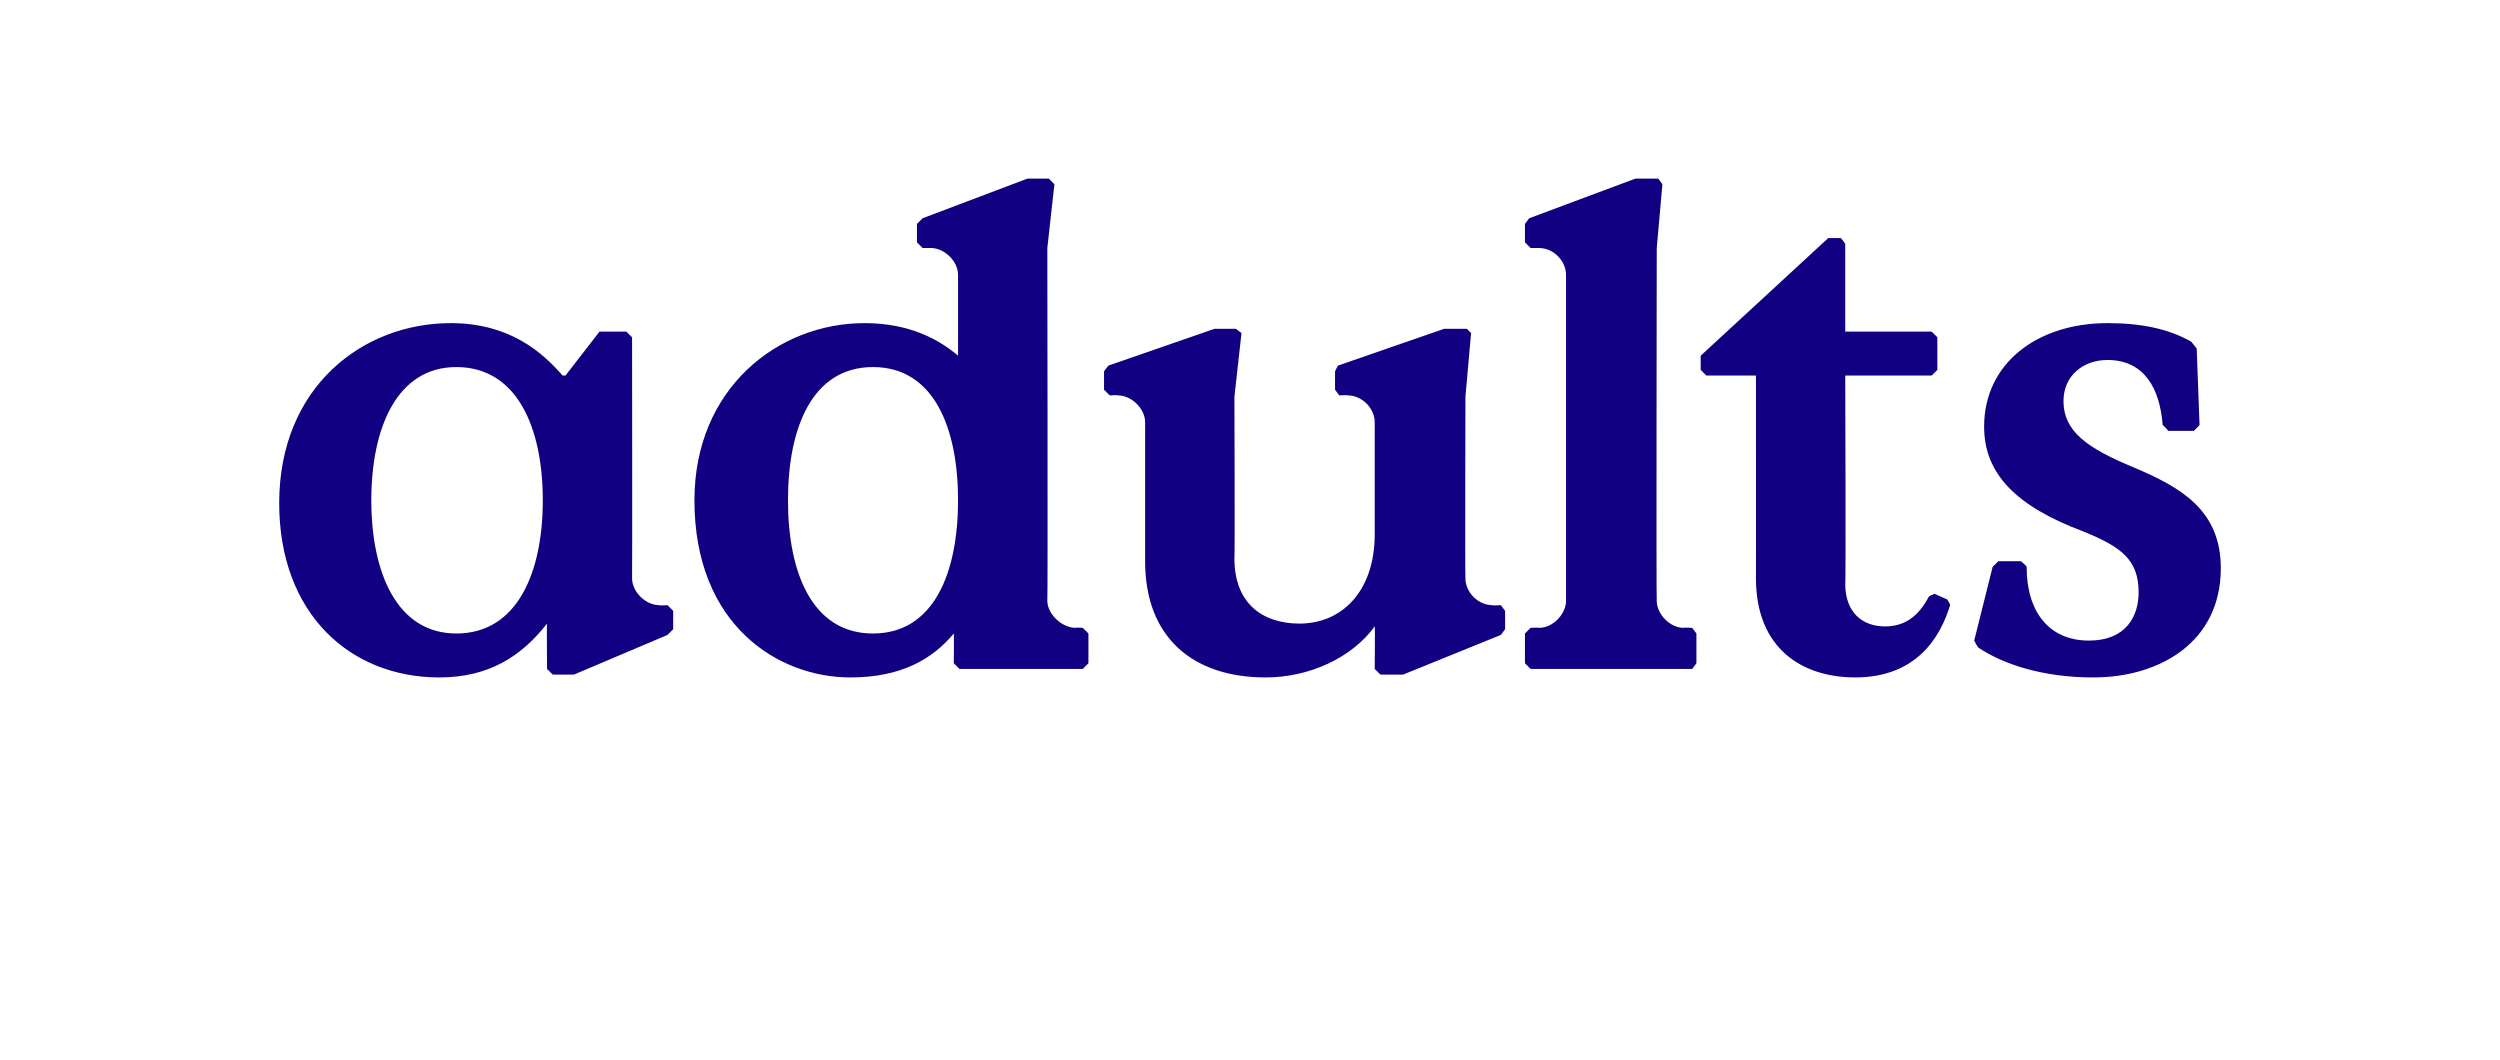 <?xml version="1.0" standalone="no"?><!DOCTYPE svg PUBLIC "-//W3C//DTD SVG 1.1//EN" "http://www.w3.org/Graphics/SVG/1.1/DTD/svg11.dtd"><svg xmlns="http://www.w3.org/2000/svg" version="1.1" width="176.4px" height="74.8px" viewBox="0 -10 176.4 74.8" style="top:-10px"><desc>adults</desc><defs/><g id="Polygon30097"><path d="m19.7 25.5c0-8.2 5.9-12.7 12.1-12.7c4.2 0 6.5 2.1 7.9 3.7h.2l2.4-3.1h1.9l.4.4s.02 17.02 0 17c0 1 1 1.9 1.9 1.9c.04.04.6 0 .6 0l.4.4v1.3l-.4.4l-6.6 2.8H39l-.4-.4s-.03-3.17 0-3.2c-1.8 2.3-4.1 3.8-7.6 3.8c-6.3 0-11.3-4.5-11.3-12.3zm18.6-.2c0-5.1-1.8-9.4-6.1-9.4c-4.2 0-6 4.3-6 9.4c0 5.1 1.8 9.4 6 9.4c4.3 0 6.1-4.3 6.1-9.4zm10.7 0c0-7.9 5.9-12.5 12-12.5c3.1 0 5.2 1.1 6.6 2.3V9.4c0-1-1-1.9-1.9-1.9h-.6l-.4-.4V5.8l.4-.4l7.4-2.8h1.5l.4.4l-.5 4.5s.04 24.85 0 24.9c0 .9 1 1.9 2 1.9c-.04-.03.5 0 .5 0l.4.4v2.1l-.4.4h-8.7l-.4-.4s.02-2.1 0-2.1c-1.5 1.8-3.7 3.1-7.3 3.1c-5.1 0-11-3.7-11-12.5zm18.6 0c0-5.1-1.7-9.4-6-9.4c-4.3 0-6 4.3-6 9.4c0 5.1 1.7 9.4 6 9.4c4.3 0 6-4.3 6-9.4zm13.2 4.3v-9.8c0-1-1-1.9-1.9-1.9c-.01-.04-.6 0-.6 0l-.4-.4v-1.3l.3-.4l7.5-2.6h1.5l.4.3l-.5 4.5s.04 11.42 0 11.4c0 3.2 2 4.6 4.6 4.6c3 0 5.3-2.3 5.3-6.3v-7.9c0-1-.9-1.9-1.9-1.9c.01-.04-.6 0-.6 0l-.3-.4v-1.3l.2-.4l7.5-2.6h1.6l.3.3l-.4 4.5s-.03 12.82 0 12.8c0 1 .9 1.9 1.9 1.9c-.01.04.6 0 .6 0l.3.4v1.3l-.3.4l-6.9 2.8h-1.6l-.4-.4s.03-2.98 0-3c-1.6 2.2-4.6 3.6-7.7 3.6c-5 0-8.5-2.7-8.5-8.2zm26.8 7.2v-2.1l.4-.4s.6-.03.6 0c1 0 1.9-1 1.9-1.9v-23c0-1-.9-1.9-1.9-1.9h-.6l-.4-.4V5.8l.3-.4l7.5-2.8h1.6l.3.4l-.4 4.5s-.04 24.85 0 24.9c0 .9.9 1.9 1.9 1.9c-.02-.03.6 0 .6 0l.3.4v2.1l-.3.4H108l-.4-.4zm16.3-6c.01.02 0-14.3 0-14.3h-3.5l-.4-.4v-1l9-8.3h.9l.3.4v6.2h6.1l.4.4v2.3l-.4.4h-6.1s.05 14.75 0 14.7c0 2 1.2 3 2.8 3c1.5 0 2.4-.8 3.1-2.1c0-.04.4-.2.4-.2l.9.4s.24.39.2.4c-.7 2.3-2.4 5.1-6.7 5.1c-3.7 0-7-2-7-7zm15.7 4.9c-.04.01-.3-.5-.3-.5l1.3-5.2l.4-.4h1.6s.42.35.4.4c0 3.2 1.6 5.2 4.4 5.2c2.6 0 3.5-1.7 3.5-3.4c0-2.3-1.2-3.2-3.9-4.3c-4.8-1.8-7-4.1-7-7.4c0-4.5 3.8-7.3 8.7-7.3c2.4 0 4.3.4 5.9 1.3c.03.01.4.5.4.5l.2 5.4l-.4.4H153s-.38-.43-.4-.4c-.2-2.6-1.3-4.6-3.9-4.6c-1.7 0-3.1 1.1-3.1 2.9c0 2.1 1.6 3.3 5 4.7c3.3 1.4 6.1 3 6.1 7.1c0 5.2-4.3 7.7-9 7.7c-3.5 0-6.3-.9-8.1-2.1z" stroke="none" fill="#110081"/></g></svg>